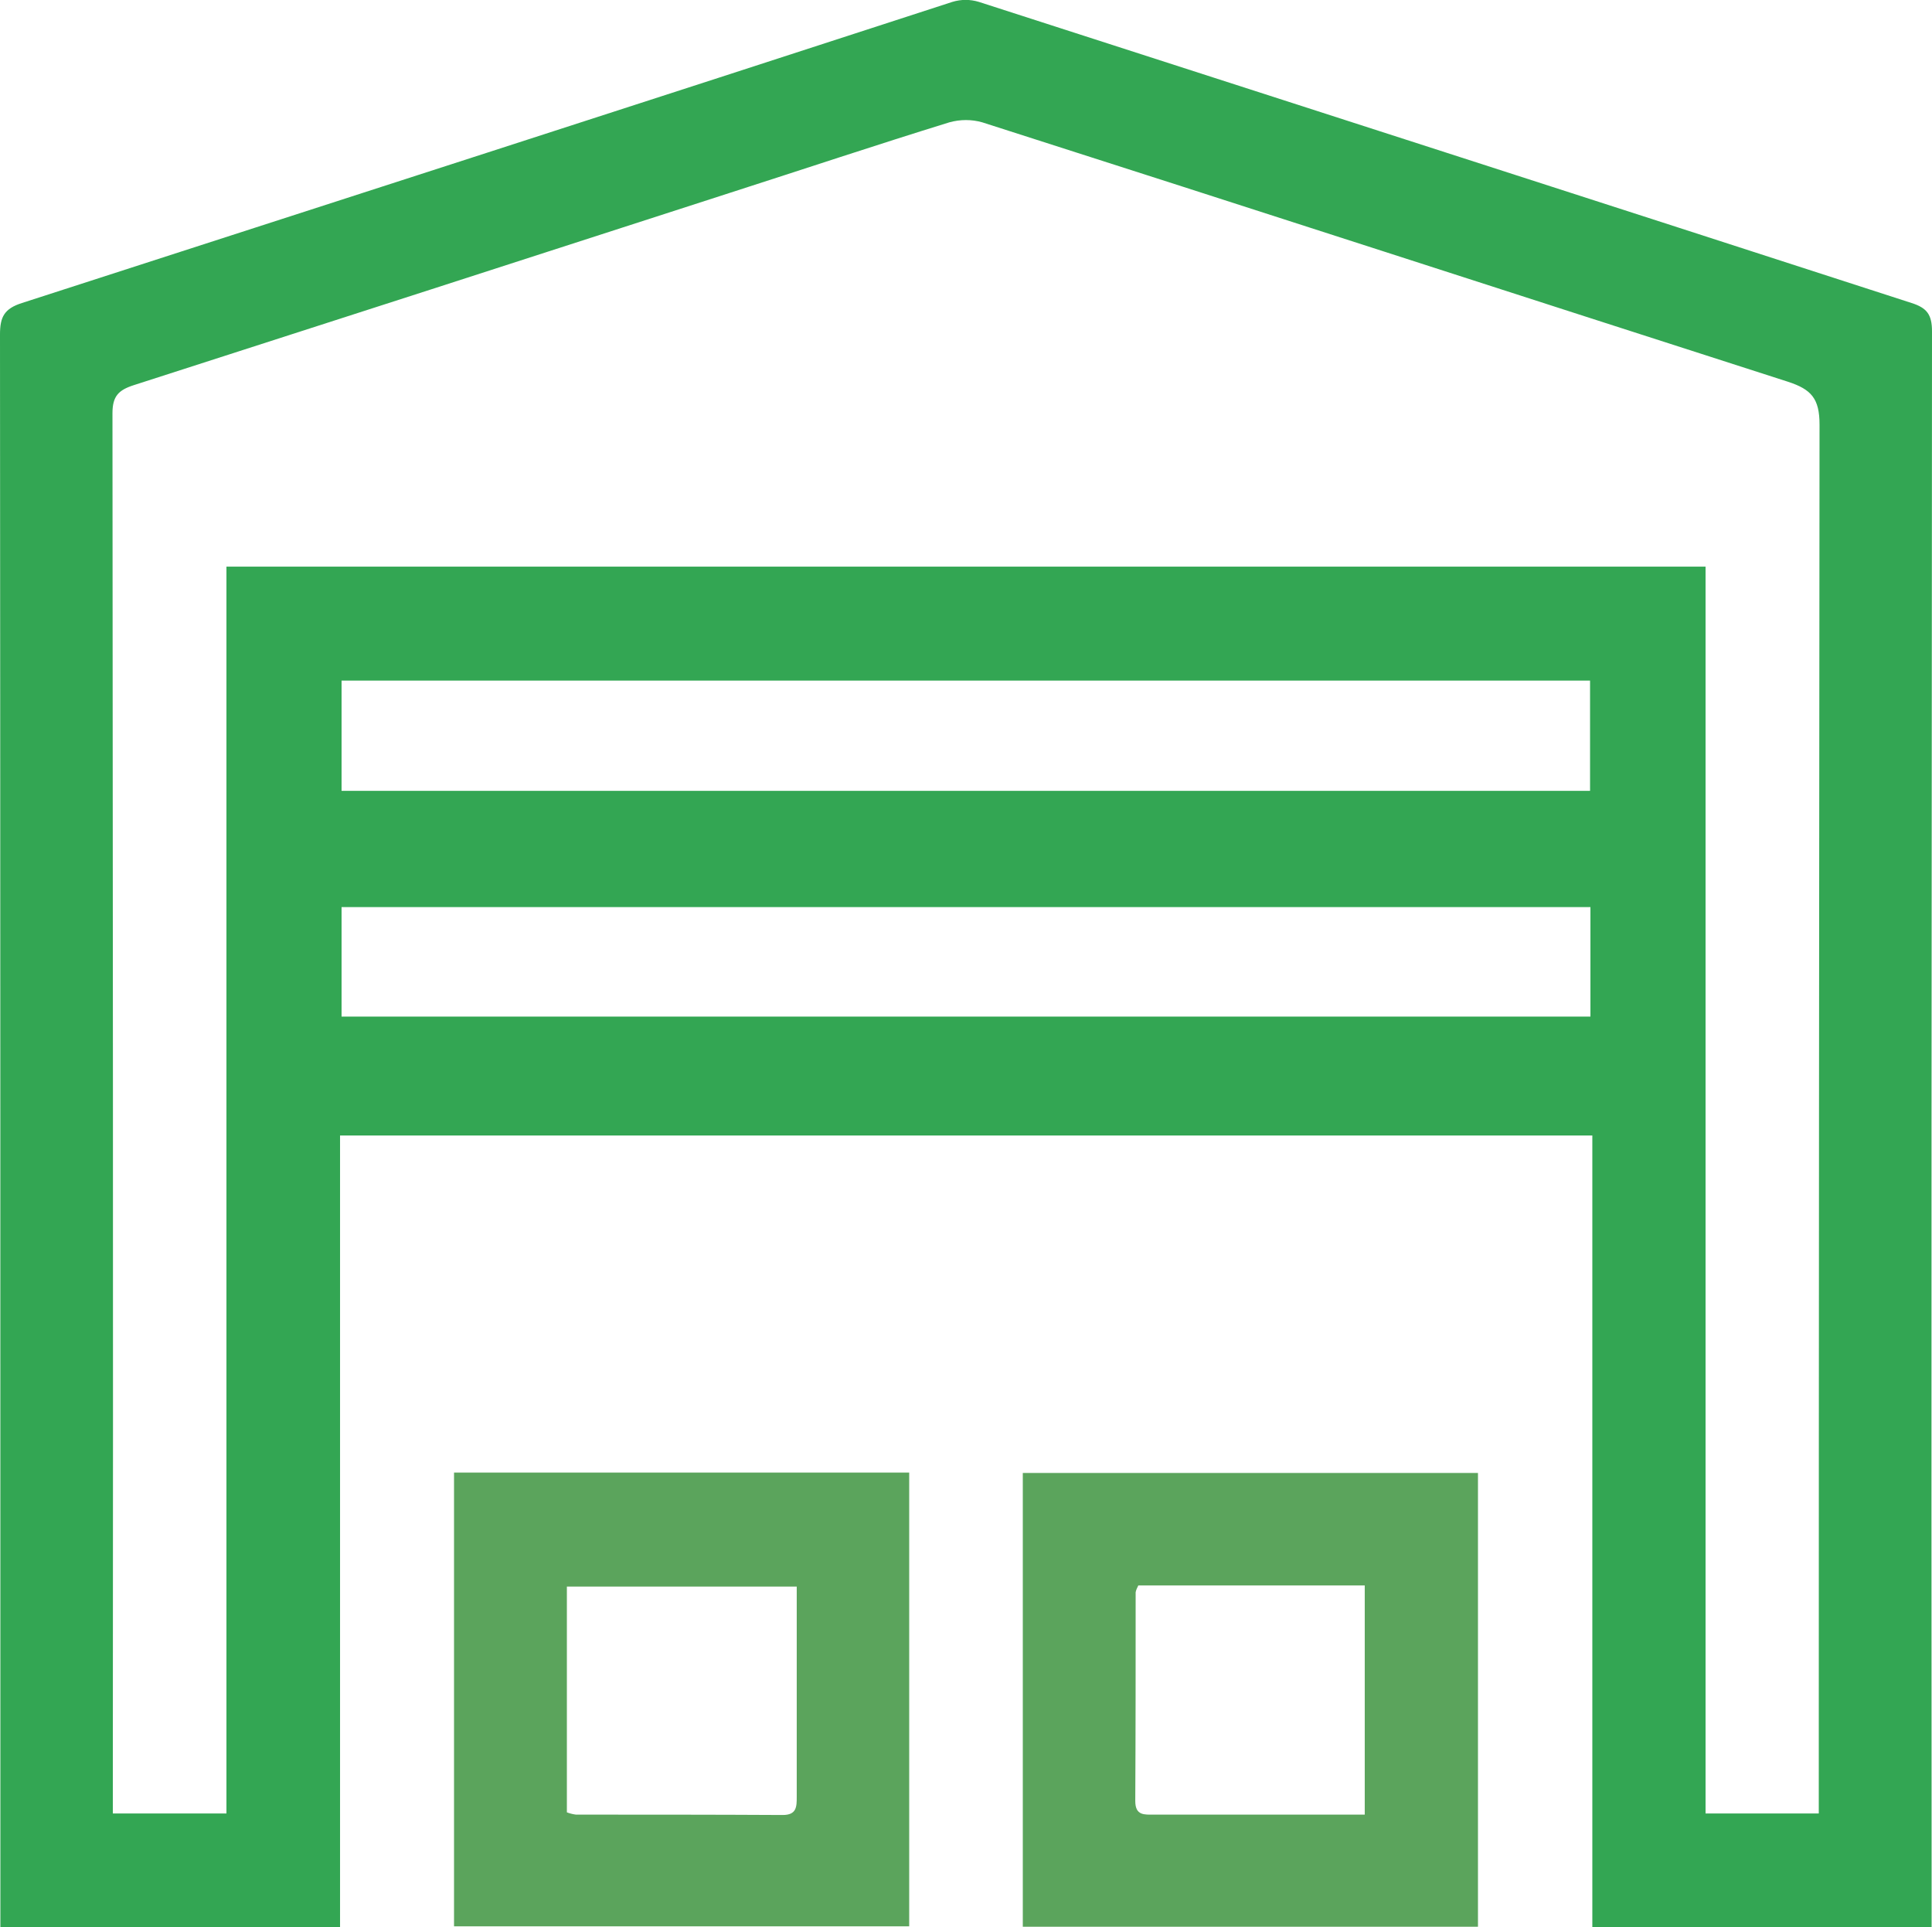 <?xml version="1.0" encoding="utf-8"?>
<!-- Generator: Adobe Illustrator 22.1.0, SVG Export Plug-In . SVG Version: 6.00 Build 0)  -->
<svg version="1.1" id="Layer_1" xmlns="http://www.w3.org/2000/svg" xmlns:xlink="http://www.w3.org/1999/xlink" x="0px" y="0px"
	 viewBox="0 0 510.2 508.8" style="enable-background:new 0 0 510.2 508.8;" xml:space="preserve">
<style type="text/css">
	.st0{fill:#33A653;}
	.st1{fill:#5BA45C;}
</style>
<title>icon--2</title>
<path class="st0" d="M89.8,299.8v209H0.1v-6.2c0-138.1,0-276.2-0.1-414.3c0-4.6,1.1-6.8,5.8-8.3C87.8,53.5,169.7,27.1,251.5,0.5
	c2.3-0.7,4.7-0.7,7,0C340.6,27,422.7,53.4,504.8,80c4.1,1.3,5.4,3.1,5.4,7.5c-0.1,138.5-0.2,277-0.1,415.5v5.8h-89.6v-209H89.8z
	 M59.8,149.6h390.6v329.2h29.9v-6.5c0-120.1,0.1-240.2,0.2-360.2c0-6.9-2.2-9.3-8.3-11.3C401.2,78,330.4,55,259.4,32.3
	c-2.8-0.8-5.8-0.8-8.7,0c-19.4,6-38.6,12.4-57.9,18.6c-52.5,17-105,33.9-157.5,50.8c-4,1.3-5.6,2.9-5.6,7.4
	c0.1,119.1,0.2,238.3,0.1,357.4v12.3h30L59.8,149.6z M90.2,208.8h329.7v-29.1H90.2V208.8z M90.2,268.4H420v-28.9H90.2V268.4z"/>
<path class="st1" d="M240.1,388.8v119.8H119.9V388.8H240.1z M149.7,478.5c0.8,0.3,1.6,0.5,2.4,0.6c18.2,0,36.4,0,54.6,0.1
	c3.7,0,3.7-2.2,3.7-4.8c0-16.1,0-32.2,0-48.3c0-2.4,0-4.8,0-7.2h-60.7L149.7,478.5z"/>
<path class="st1" d="M270.1,508.6V388.9h120.2v119.8H270.1z M300.6,418.6c-0.3,0.6-0.6,1.2-0.7,1.8c0,18.4,0,36.8-0.1,55.1
	c0,3.9,2.4,3.6,5,3.6l48.3,0h7.3v-60.5L300.6,418.6z"/>
</svg>
